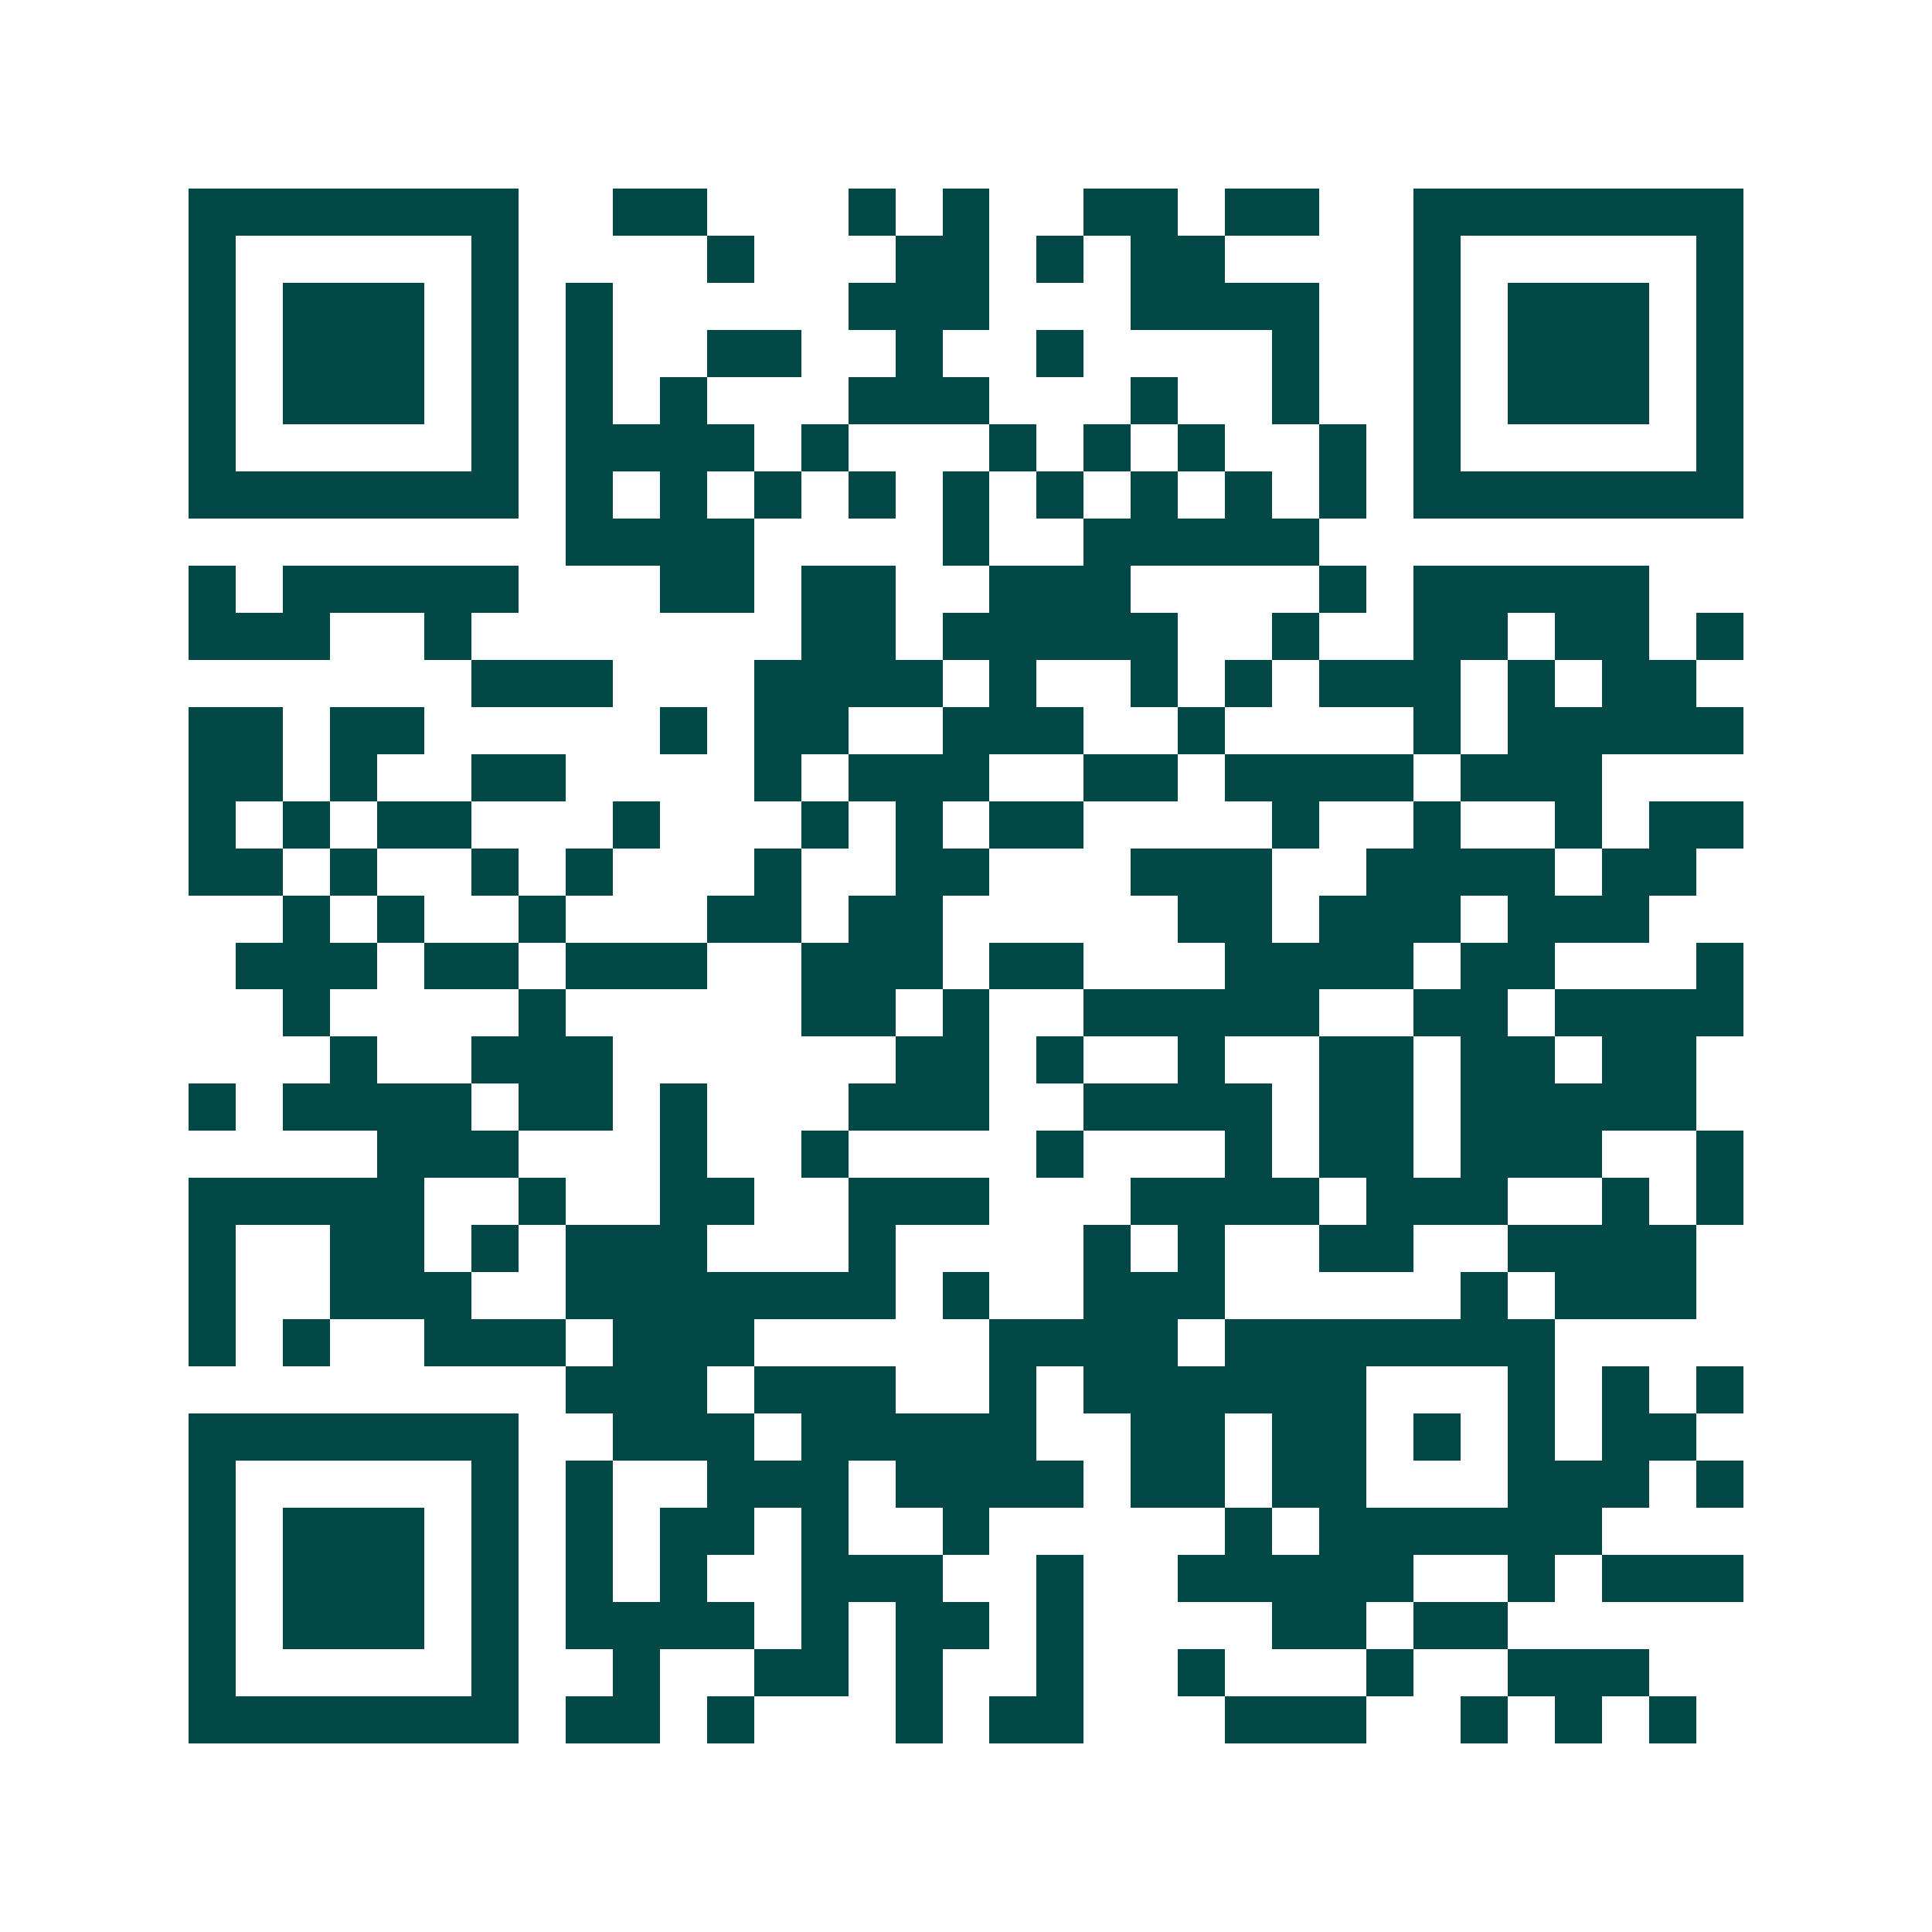 <svg xmlns="http://www.w3.org/2000/svg" width="200" height="200" viewBox="0 0 41 41" shape-rendering="crispEdges"><path fill="#ffffff" d="M0 0h41v41H0z"/><path stroke="#014847" d="M4 4.5h7m2 0h2m3 0h1m1 0h1m2 0h2m1 0h2m2 0h7M4 5.5h1m5 0h1m4 0h1m3 0h2m1 0h1m1 0h2m4 0h1m5 0h1M4 6.5h1m1 0h3m1 0h1m1 0h1m5 0h3m3 0h4m2 0h1m1 0h3m1 0h1M4 7.5h1m1 0h3m1 0h1m1 0h1m2 0h2m2 0h1m2 0h1m4 0h1m2 0h1m1 0h3m1 0h1M4 8.5h1m1 0h3m1 0h1m1 0h1m1 0h1m3 0h3m3 0h1m2 0h1m2 0h1m1 0h3m1 0h1M4 9.5h1m5 0h1m1 0h4m1 0h1m3 0h1m1 0h1m1 0h1m2 0h1m1 0h1m5 0h1M4 10.5h7m1 0h1m1 0h1m1 0h1m1 0h1m1 0h1m1 0h1m1 0h1m1 0h1m1 0h1m1 0h7M12 11.5h4m4 0h1m2 0h5M4 12.5h1m1 0h5m3 0h2m1 0h2m2 0h3m4 0h1m1 0h5M4 13.5h3m2 0h1m7 0h2m1 0h5m2 0h1m2 0h2m1 0h2m1 0h1M10 14.5h3m3 0h4m1 0h1m2 0h1m1 0h1m1 0h3m1 0h1m1 0h2M4 15.5h2m1 0h2m5 0h1m1 0h2m2 0h3m2 0h1m4 0h1m1 0h5M4 16.5h2m1 0h1m2 0h2m4 0h1m1 0h3m2 0h2m1 0h4m1 0h3M4 17.5h1m1 0h1m1 0h2m3 0h1m3 0h1m1 0h1m1 0h2m4 0h1m2 0h1m2 0h1m1 0h2M4 18.5h2m1 0h1m2 0h1m1 0h1m3 0h1m2 0h2m3 0h3m2 0h4m1 0h2M6 19.5h1m1 0h1m2 0h1m3 0h2m1 0h2m5 0h2m1 0h3m1 0h3M5 20.5h3m1 0h2m1 0h3m2 0h3m1 0h2m3 0h4m1 0h2m3 0h1M6 21.5h1m4 0h1m5 0h2m1 0h1m2 0h5m2 0h2m1 0h4M7 22.5h1m2 0h3m6 0h2m1 0h1m2 0h1m2 0h2m1 0h2m1 0h2M4 23.5h1m1 0h4m1 0h2m1 0h1m3 0h3m2 0h4m1 0h2m1 0h5M8 24.5h3m3 0h1m2 0h1m4 0h1m3 0h1m1 0h2m1 0h3m2 0h1M4 25.5h5m2 0h1m2 0h2m2 0h3m3 0h4m1 0h3m2 0h1m1 0h1M4 26.5h1m2 0h2m1 0h1m1 0h3m3 0h1m4 0h1m1 0h1m2 0h2m2 0h4M4 27.5h1m2 0h3m2 0h7m1 0h1m2 0h3m5 0h1m1 0h3M4 28.5h1m1 0h1m2 0h3m1 0h3m5 0h4m1 0h7M12 29.5h3m1 0h3m2 0h1m1 0h6m3 0h1m1 0h1m1 0h1M4 30.5h7m2 0h3m1 0h5m2 0h2m1 0h2m1 0h1m1 0h1m1 0h2M4 31.5h1m5 0h1m1 0h1m2 0h3m1 0h4m1 0h2m1 0h2m3 0h3m1 0h1M4 32.5h1m1 0h3m1 0h1m1 0h1m1 0h2m1 0h1m2 0h1m5 0h1m1 0h6M4 33.5h1m1 0h3m1 0h1m1 0h1m1 0h1m2 0h3m2 0h1m2 0h5m2 0h1m1 0h3M4 34.5h1m1 0h3m1 0h1m1 0h4m1 0h1m1 0h2m1 0h1m4 0h2m1 0h2M4 35.5h1m5 0h1m2 0h1m2 0h2m1 0h1m2 0h1m2 0h1m3 0h1m2 0h3M4 36.5h7m1 0h2m1 0h1m3 0h1m1 0h2m3 0h3m2 0h1m1 0h1m1 0h1"/></svg>
